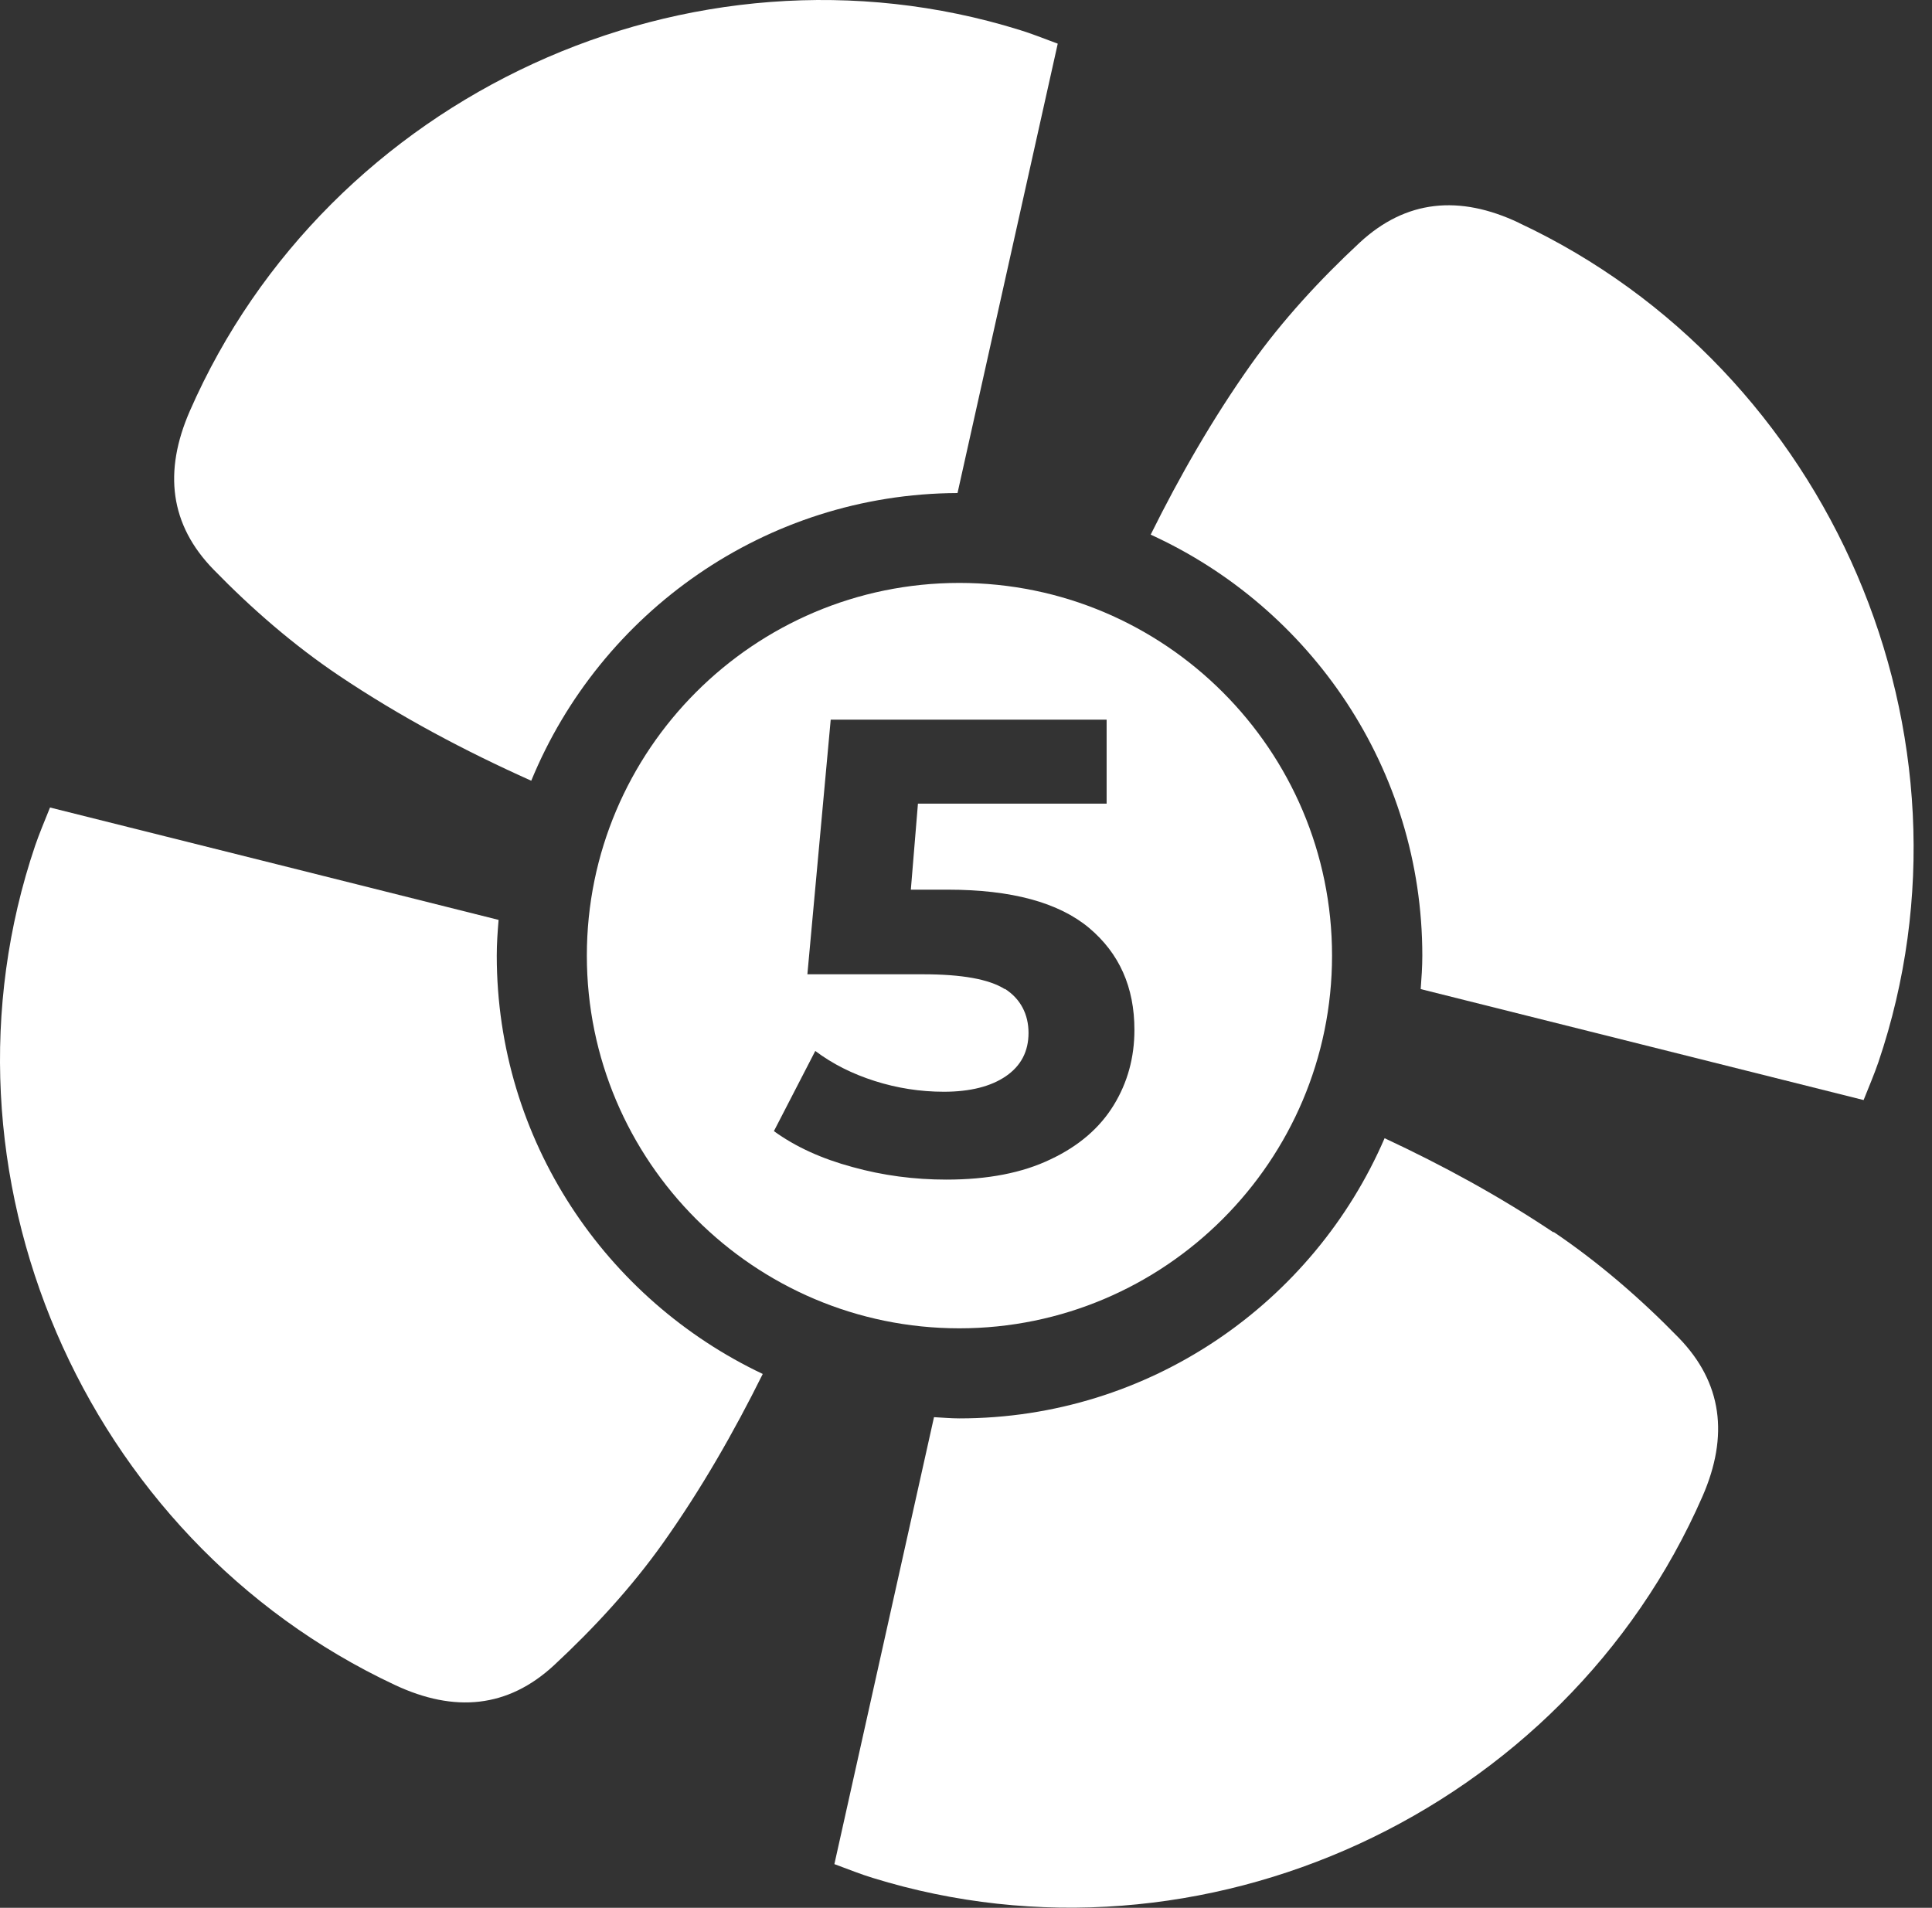 <svg width="80" height="79" viewBox="0 0 80 79" fill="none" xmlns="http://www.w3.org/2000/svg">
<rect x="0" y="0" width="80" height="79" fill="#333333" stroke="none"/>
<path d="M62.894 9.226C60.425 8.058 58.215 8.277 56.308 10.041C54.653 11.579 53.099 13.267 51.797 15.098C50.209 17.342 48.856 19.702 47.647 22.139C54.275 25.163 58.895 31.833 58.895 39.571C58.895 40.041 58.862 40.495 58.828 40.957C64.877 42.469 70.959 43.998 77.168 45.552C77.411 44.947 77.613 44.468 77.781 43.981C82.36 30.472 75.815 15.275 62.886 9.226" fill="white"/>
<path d="M41.606 40.957C40.951 40.545 39.825 40.344 38.22 40.344H33.432L34.398 29.8H45.823V33.278H38.01L37.716 36.84H39.245C41.883 36.84 43.832 37.37 45.092 38.42C46.352 39.478 46.974 40.881 46.974 42.646C46.974 43.788 46.689 44.83 46.117 45.762C45.546 46.695 44.681 47.451 43.505 48.005C42.337 48.568 40.9 48.846 39.187 48.846C37.867 48.846 36.565 48.678 35.297 48.325C34.02 47.98 32.936 47.485 32.046 46.838L33.759 43.519C34.474 44.057 35.297 44.469 36.221 44.763C37.145 45.057 38.103 45.208 39.086 45.208C40.169 45.208 41.035 44.989 41.656 44.561C42.278 44.133 42.589 43.536 42.589 42.772C42.589 42.007 42.261 41.36 41.614 40.949M24.3 39.571C24.3 48.081 31.222 55.004 39.724 55.004C48.226 55.004 55.157 48.081 55.157 39.571C55.157 31.061 48.234 24.138 39.724 24.138C31.214 24.138 24.3 31.061 24.3 39.571Z" fill="white"/>
<path d="M14.025 27.969C16.563 29.674 19.242 31.094 21.998 32.329C24.854 25.373 31.684 20.45 39.649 20.416C41.018 14.284 42.396 8.109 43.799 1.808C43.185 1.581 42.707 1.388 42.211 1.237C28.593 -2.989 13.58 3.942 7.859 17.022C6.767 19.526 7.027 21.727 8.85 23.592C10.421 25.205 12.152 26.709 14.025 27.969Z" fill="white"/>
<path d="M20.57 39.571C20.57 39.075 20.604 38.588 20.646 38.092C14.521 36.555 8.363 35.009 2.071 33.438C1.827 34.043 1.626 34.522 1.458 35.009C-3.121 48.518 3.424 63.715 16.353 69.773C18.823 70.932 21.032 70.722 22.939 68.958C24.594 67.42 26.148 65.732 27.451 63.9C29.03 61.674 30.383 59.313 31.584 56.894C25.09 53.819 20.57 47.224 20.57 39.571Z" fill="white"/>
<path d="M64.323 51.03C62.088 49.534 59.745 48.258 57.333 47.132C54.393 53.945 47.613 58.734 39.725 58.734C39.372 58.734 39.019 58.7 38.675 58.683C37.314 64.791 35.944 70.924 34.55 77.191C35.163 77.418 35.642 77.611 36.138 77.762C49.764 81.979 64.777 75.048 70.498 61.96C71.59 59.456 71.321 57.255 69.507 55.39C67.936 53.777 66.197 52.273 64.332 51.013" fill="white"/>
</svg>
